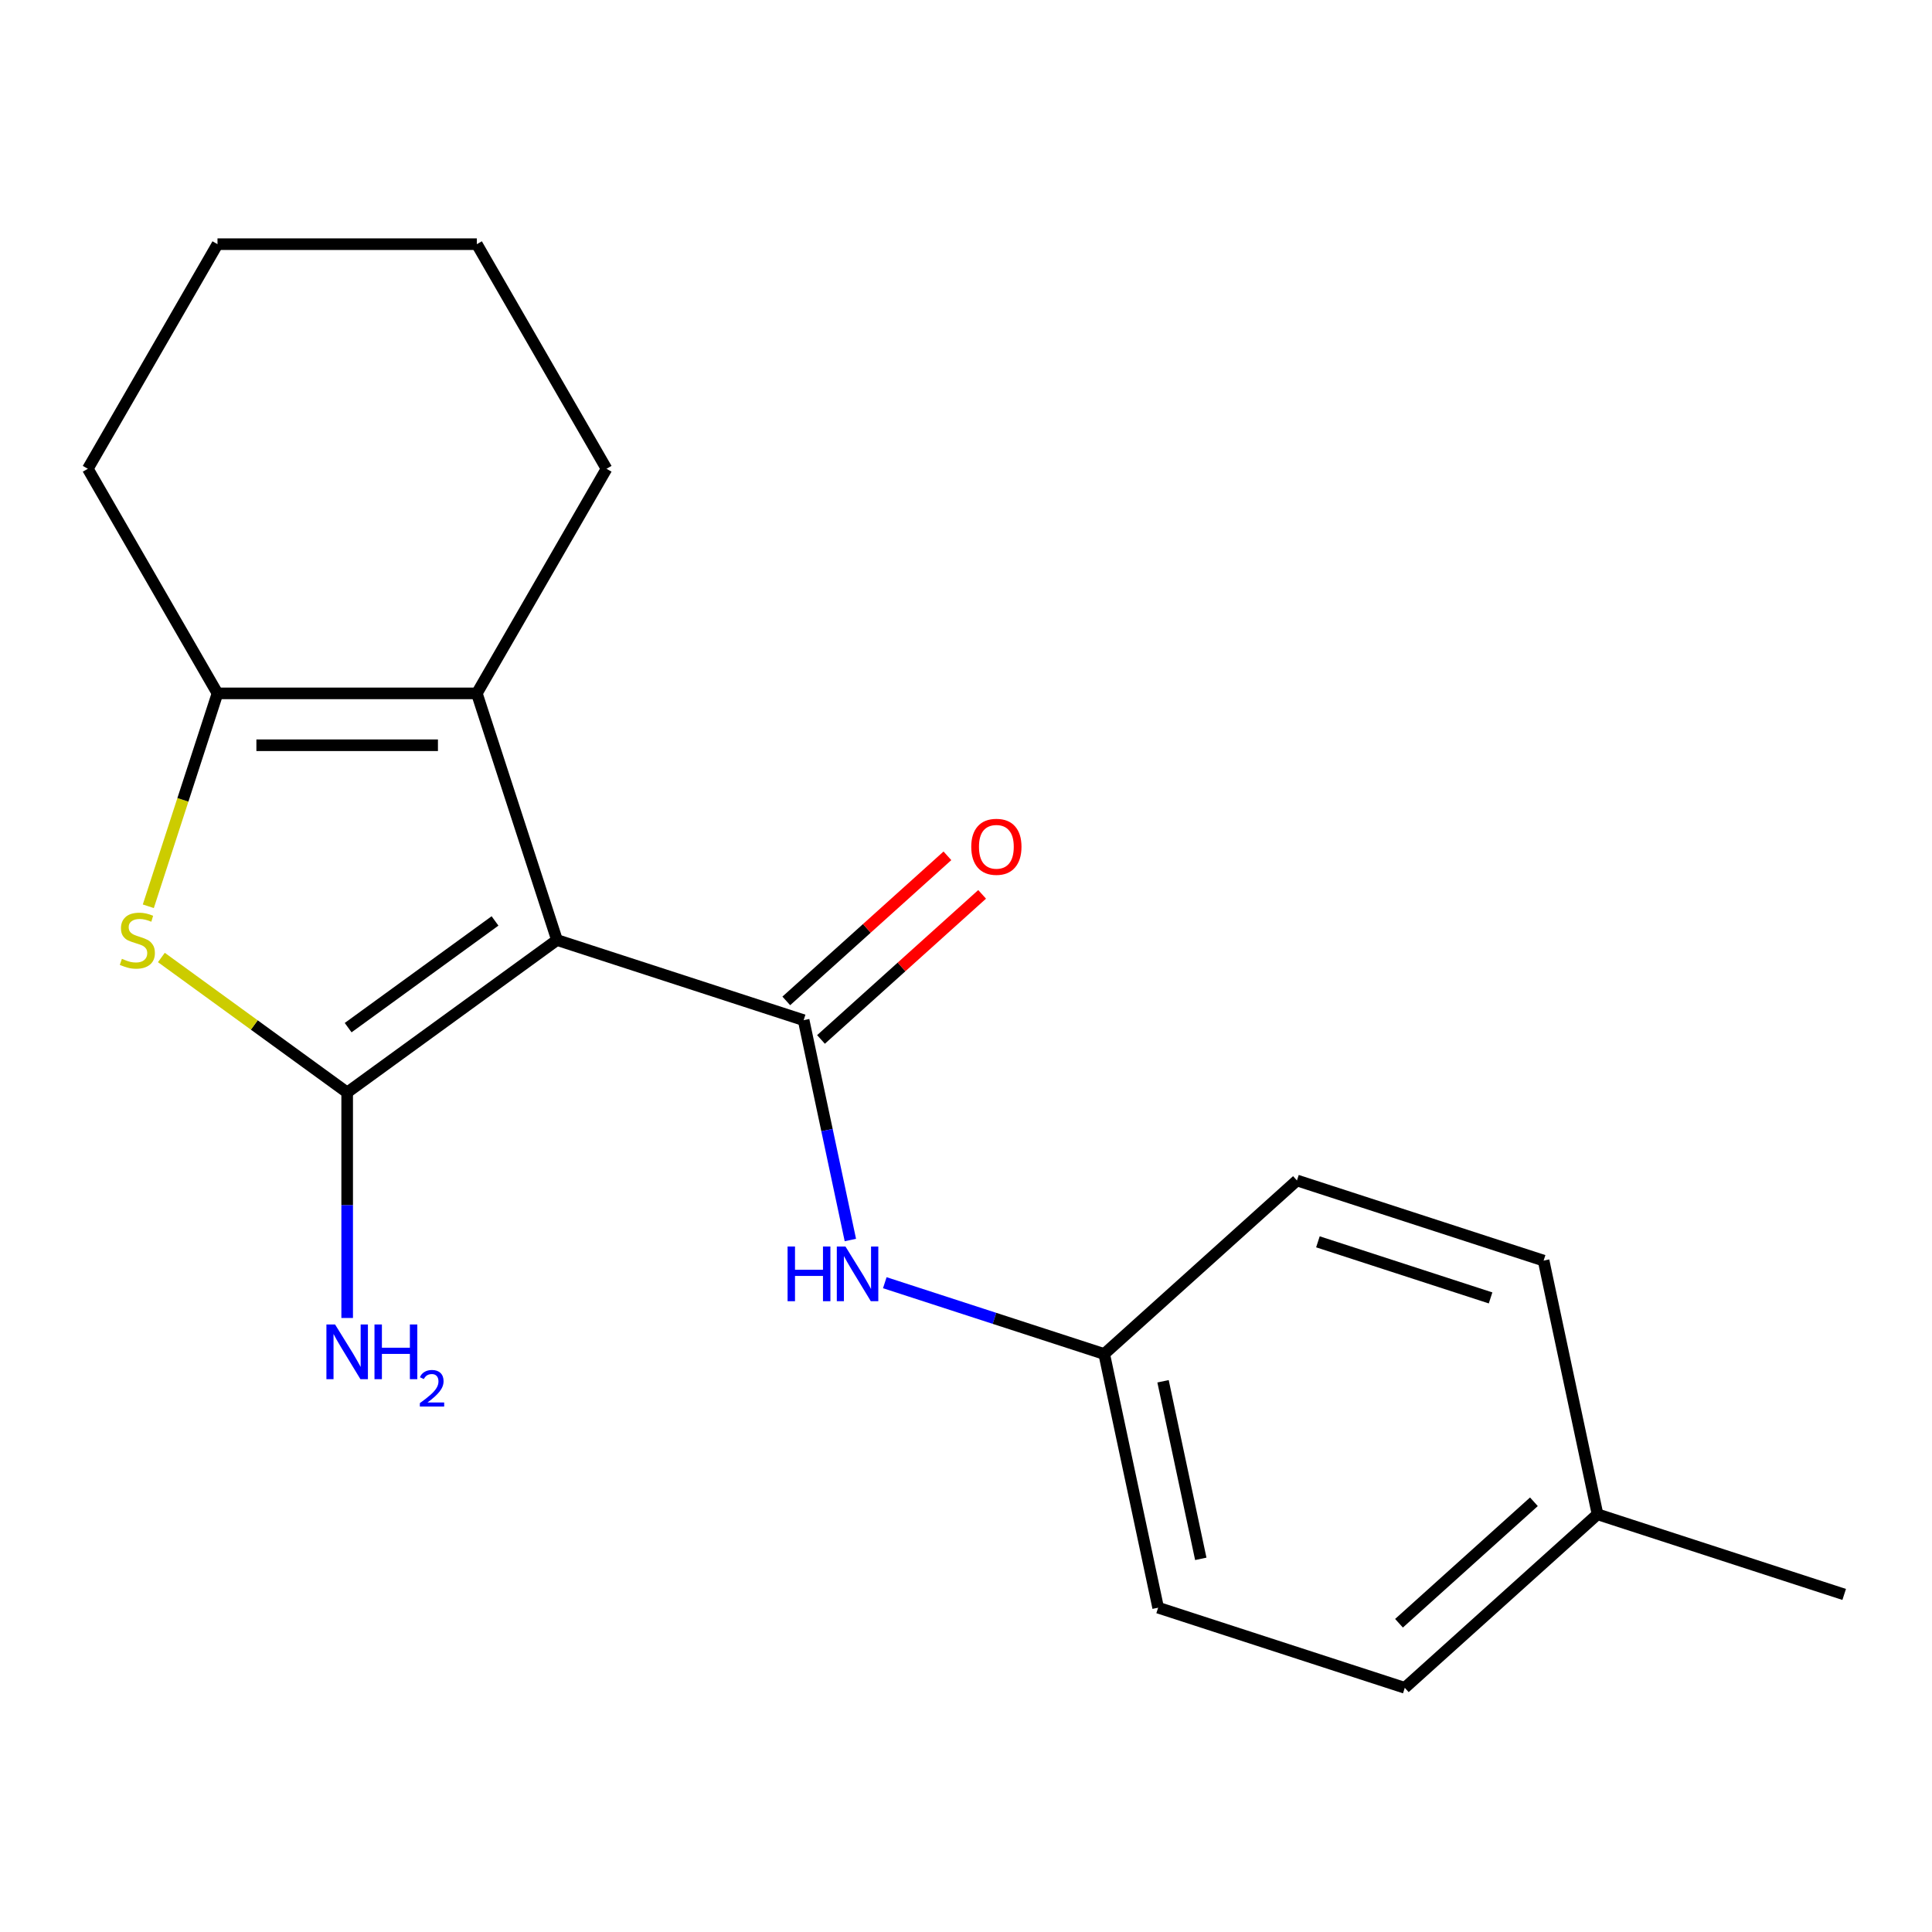 <?xml version='1.0' encoding='iso-8859-1'?>
<svg version='1.1' baseProfile='full'
              xmlns='http://www.w3.org/2000/svg'
                      xmlns:rdkit='http://www.rdkit.org/xml'
                      xmlns:xlink='http://www.w3.org/1999/xlink'
                  xml:space='preserve'
width='1000px' height='1000px' viewBox='0 0 1000 1000'>
<!-- END OF HEADER -->
<rect style='opacity:1.0;fill:#FFFFFF;stroke:none' width='1000' height='1000' x='0' y='0'> </rect>
<path class='bond-0' d='M 288.294,486.56 L 179.693,565.463' style='fill:none;fill-rule:evenodd;stroke:#000000;stroke-width:6px;stroke-linecap:butt;stroke-linejoin:miter;stroke-opacity:1' />
<path class='bond-0' d='M 256.223,476.675 L 180.202,531.908' style='fill:none;fill-rule:evenodd;stroke:#000000;stroke-width:6px;stroke-linecap:butt;stroke-linejoin:miter;stroke-opacity:1' />
<path class='bond-1' d='M 288.294,486.56 L 415.962,528.042' style='fill:none;fill-rule:evenodd;stroke:#000000;stroke-width:6px;stroke-linecap:butt;stroke-linejoin:miter;stroke-opacity:1' />
<path class='bond-3' d='M 288.294,486.56 L 246.812,358.892' style='fill:none;fill-rule:evenodd;stroke:#000000;stroke-width:6px;stroke-linecap:butt;stroke-linejoin:miter;stroke-opacity:1' />
<path class='bond-2' d='M 179.693,565.463 L 131.61,530.529' style='fill:none;fill-rule:evenodd;stroke:#000000;stroke-width:6px;stroke-linecap:butt;stroke-linejoin:miter;stroke-opacity:1' />
<path class='bond-2' d='M 131.61,530.529 L 83.528,495.595' style='fill:none;fill-rule:evenodd;stroke:#CCCC00;stroke-width:6px;stroke-linecap:butt;stroke-linejoin:miter;stroke-opacity:1' />
<path class='bond-7' d='M 179.693,565.463 L 179.693,623.825' style='fill:none;fill-rule:evenodd;stroke:#000000;stroke-width:6px;stroke-linecap:butt;stroke-linejoin:miter;stroke-opacity:1' />
<path class='bond-7' d='M 179.693,623.825 L 179.693,682.186' style='fill:none;fill-rule:evenodd;stroke:#0000FF;stroke-width:6px;stroke-linecap:butt;stroke-linejoin:miter;stroke-opacity:1' />
<path class='bond-5' d='M 415.962,528.042 L 428.056,584.937' style='fill:none;fill-rule:evenodd;stroke:#000000;stroke-width:6px;stroke-linecap:butt;stroke-linejoin:miter;stroke-opacity:1' />
<path class='bond-5' d='M 428.056,584.937 L 440.149,641.831' style='fill:none;fill-rule:evenodd;stroke:#0000FF;stroke-width:6px;stroke-linecap:butt;stroke-linejoin:miter;stroke-opacity:1' />
<path class='bond-6' d='M 424.945,538.018 L 466.646,500.47' style='fill:none;fill-rule:evenodd;stroke:#000000;stroke-width:6px;stroke-linecap:butt;stroke-linejoin:miter;stroke-opacity:1' />
<path class='bond-6' d='M 466.646,500.47 L 508.347,462.922' style='fill:none;fill-rule:evenodd;stroke:#FF0000;stroke-width:6px;stroke-linecap:butt;stroke-linejoin:miter;stroke-opacity:1' />
<path class='bond-6' d='M 406.98,518.066 L 448.681,480.518' style='fill:none;fill-rule:evenodd;stroke:#000000;stroke-width:6px;stroke-linecap:butt;stroke-linejoin:miter;stroke-opacity:1' />
<path class='bond-6' d='M 448.681,480.518 L 490.383,442.97' style='fill:none;fill-rule:evenodd;stroke:#FF0000;stroke-width:6px;stroke-linecap:butt;stroke-linejoin:miter;stroke-opacity:1' />
<path class='bond-19' d='M 76.77,469.084 L 94.672,413.988' style='fill:none;fill-rule:evenodd;stroke:#CCCC00;stroke-width:6px;stroke-linecap:butt;stroke-linejoin:miter;stroke-opacity:1' />
<path class='bond-19' d='M 94.672,413.988 L 112.574,358.892' style='fill:none;fill-rule:evenodd;stroke:#000000;stroke-width:6px;stroke-linecap:butt;stroke-linejoin:miter;stroke-opacity:1' />
<path class='bond-4' d='M 246.812,358.892 L 112.574,358.892' style='fill:none;fill-rule:evenodd;stroke:#000000;stroke-width:6px;stroke-linecap:butt;stroke-linejoin:miter;stroke-opacity:1' />
<path class='bond-4' d='M 226.676,385.739 L 132.71,385.739' style='fill:none;fill-rule:evenodd;stroke:#000000;stroke-width:6px;stroke-linecap:butt;stroke-linejoin:miter;stroke-opacity:1' />
<path class='bond-9' d='M 246.812,358.892 L 313.931,242.638' style='fill:none;fill-rule:evenodd;stroke:#000000;stroke-width:6px;stroke-linecap:butt;stroke-linejoin:miter;stroke-opacity:1' />
<path class='bond-10' d='M 112.574,358.892 L 45.455,242.638' style='fill:none;fill-rule:evenodd;stroke:#000000;stroke-width:6px;stroke-linecap:butt;stroke-linejoin:miter;stroke-opacity:1' />
<path class='bond-8' d='M 457.968,663.927 L 514.754,682.378' style='fill:none;fill-rule:evenodd;stroke:#0000FF;stroke-width:6px;stroke-linecap:butt;stroke-linejoin:miter;stroke-opacity:1' />
<path class='bond-8' d='M 514.754,682.378 L 571.54,700.829' style='fill:none;fill-rule:evenodd;stroke:#000000;stroke-width:6px;stroke-linecap:butt;stroke-linejoin:miter;stroke-opacity:1' />
<path class='bond-12' d='M 571.54,700.829 L 671.299,611.006' style='fill:none;fill-rule:evenodd;stroke:#000000;stroke-width:6px;stroke-linecap:butt;stroke-linejoin:miter;stroke-opacity:1' />
<path class='bond-13' d='M 571.54,700.829 L 599.45,832.134' style='fill:none;fill-rule:evenodd;stroke:#000000;stroke-width:6px;stroke-linecap:butt;stroke-linejoin:miter;stroke-opacity:1' />
<path class='bond-13' d='M 601.988,714.943 L 621.525,806.856' style='fill:none;fill-rule:evenodd;stroke:#000000;stroke-width:6px;stroke-linecap:butt;stroke-linejoin:miter;stroke-opacity:1' />
<path class='bond-17' d='M 313.931,242.638 L 246.812,126.384' style='fill:none;fill-rule:evenodd;stroke:#000000;stroke-width:6px;stroke-linecap:butt;stroke-linejoin:miter;stroke-opacity:1' />
<path class='bond-20' d='M 45.455,242.638 L 112.574,126.384' style='fill:none;fill-rule:evenodd;stroke:#000000;stroke-width:6px;stroke-linecap:butt;stroke-linejoin:miter;stroke-opacity:1' />
<path class='bond-11' d='M 826.877,783.793 L 727.119,873.616' style='fill:none;fill-rule:evenodd;stroke:#000000;stroke-width:6px;stroke-linecap:butt;stroke-linejoin:miter;stroke-opacity:1' />
<path class='bond-11' d='M 793.949,777.315 L 724.118,840.191' style='fill:none;fill-rule:evenodd;stroke:#000000;stroke-width:6px;stroke-linecap:butt;stroke-linejoin:miter;stroke-opacity:1' />
<path class='bond-16' d='M 826.877,783.793 L 954.545,825.275' style='fill:none;fill-rule:evenodd;stroke:#000000;stroke-width:6px;stroke-linecap:butt;stroke-linejoin:miter;stroke-opacity:1' />
<path class='bond-21' d='M 826.877,783.793 L 798.967,652.488' style='fill:none;fill-rule:evenodd;stroke:#000000;stroke-width:6px;stroke-linecap:butt;stroke-linejoin:miter;stroke-opacity:1' />
<path class='bond-14' d='M 671.299,611.006 L 798.967,652.488' style='fill:none;fill-rule:evenodd;stroke:#000000;stroke-width:6px;stroke-linecap:butt;stroke-linejoin:miter;stroke-opacity:1' />
<path class='bond-14' d='M 682.153,642.762 L 771.521,671.799' style='fill:none;fill-rule:evenodd;stroke:#000000;stroke-width:6px;stroke-linecap:butt;stroke-linejoin:miter;stroke-opacity:1' />
<path class='bond-15' d='M 599.45,832.134 L 727.119,873.616' style='fill:none;fill-rule:evenodd;stroke:#000000;stroke-width:6px;stroke-linecap:butt;stroke-linejoin:miter;stroke-opacity:1' />
<path class='bond-18' d='M 246.812,126.384 L 112.574,126.384' style='fill:none;fill-rule:evenodd;stroke:#000000;stroke-width:6px;stroke-linecap:butt;stroke-linejoin:miter;stroke-opacity:1' />
<path  class='atom-3' d='M 63.092 496.28
Q 63.412 496.4, 64.732 496.96
Q 66.052 497.52, 67.492 497.88
Q 68.972 498.2, 70.412 498.2
Q 73.092 498.2, 74.652 496.92
Q 76.212 495.6, 76.212 493.32
Q 76.212 491.76, 75.412 490.8
Q 74.652 489.84, 73.452 489.32
Q 72.252 488.8, 70.252 488.2
Q 67.732 487.44, 66.212 486.72
Q 64.732 486, 63.652 484.48
Q 62.612 482.96, 62.612 480.4
Q 62.612 476.84, 65.012 474.64
Q 67.452 472.44, 72.252 472.44
Q 75.532 472.44, 79.252 474
L 78.332 477.08
Q 74.932 475.68, 72.372 475.68
Q 69.612 475.68, 68.092 476.84
Q 66.572 477.96, 66.612 479.92
Q 66.612 481.44, 67.372 482.36
Q 68.172 483.28, 69.292 483.8
Q 70.452 484.32, 72.372 484.92
Q 74.932 485.72, 76.452 486.52
Q 77.972 487.32, 79.052 488.96
Q 80.172 490.56, 80.172 493.32
Q 80.172 497.24, 77.532 499.36
Q 74.932 501.44, 70.572 501.44
Q 68.052 501.44, 66.132 500.88
Q 64.252 500.36, 62.012 499.44
L 63.092 496.28
' fill='#CCCC00'/>
<path  class='atom-6' d='M 407.652 645.187
L 411.492 645.187
L 411.492 657.227
L 425.972 657.227
L 425.972 645.187
L 429.812 645.187
L 429.812 673.507
L 425.972 673.507
L 425.972 660.427
L 411.492 660.427
L 411.492 673.507
L 407.652 673.507
L 407.652 645.187
' fill='#0000FF'/>
<path  class='atom-6' d='M 437.612 645.187
L 446.892 660.187
Q 447.812 661.667, 449.292 664.347
Q 450.772 667.027, 450.852 667.187
L 450.852 645.187
L 454.612 645.187
L 454.612 673.507
L 450.732 673.507
L 440.772 657.107
Q 439.612 655.187, 438.372 652.987
Q 437.172 650.787, 436.812 650.107
L 436.812 673.507
L 433.132 673.507
L 433.132 645.187
L 437.612 645.187
' fill='#0000FF'/>
<path  class='atom-7' d='M 502.721 438.299
Q 502.721 431.499, 506.081 427.699
Q 509.441 423.899, 515.721 423.899
Q 522.001 423.899, 525.361 427.699
Q 528.721 431.499, 528.721 438.299
Q 528.721 445.179, 525.321 449.099
Q 521.921 452.979, 515.721 452.979
Q 509.481 452.979, 506.081 449.099
Q 502.721 445.219, 502.721 438.299
M 515.721 449.779
Q 520.041 449.779, 522.361 446.899
Q 524.721 443.979, 524.721 438.299
Q 524.721 432.739, 522.361 429.939
Q 520.041 427.099, 515.721 427.099
Q 511.401 427.099, 509.041 429.899
Q 506.721 432.699, 506.721 438.299
Q 506.721 444.019, 509.041 446.899
Q 511.401 449.779, 515.721 449.779
' fill='#FF0000'/>
<path  class='atom-8' d='M 173.433 685.542
L 182.713 700.542
Q 183.633 702.022, 185.113 704.702
Q 186.593 707.382, 186.673 707.542
L 186.673 685.542
L 190.433 685.542
L 190.433 713.862
L 186.553 713.862
L 176.593 697.462
Q 175.433 695.542, 174.193 693.342
Q 172.993 691.142, 172.633 690.462
L 172.633 713.862
L 168.953 713.862
L 168.953 685.542
L 173.433 685.542
' fill='#0000FF'/>
<path  class='atom-8' d='M 193.833 685.542
L 197.673 685.542
L 197.673 697.582
L 212.153 697.582
L 212.153 685.542
L 215.993 685.542
L 215.993 713.862
L 212.153 713.862
L 212.153 700.782
L 197.673 700.782
L 197.673 713.862
L 193.833 713.862
L 193.833 685.542
' fill='#0000FF'/>
<path  class='atom-8' d='M 217.366 712.868
Q 218.052 711.1, 219.689 710.123
Q 221.326 709.12, 223.596 709.12
Q 226.421 709.12, 228.005 710.651
Q 229.589 712.182, 229.589 714.901
Q 229.589 717.673, 227.53 720.26
Q 225.497 722.848, 221.273 725.91
L 229.906 725.91
L 229.906 728.022
L 217.313 728.022
L 217.313 726.253
Q 220.798 723.772, 222.857 721.924
Q 224.943 720.076, 225.946 718.412
Q 226.949 716.749, 226.949 715.033
Q 226.949 713.238, 226.051 712.235
Q 225.154 711.232, 223.596 711.232
Q 222.091 711.232, 221.088 711.839
Q 220.085 712.446, 219.372 713.792
L 217.366 712.868
' fill='#0000FF'/>
</svg>
